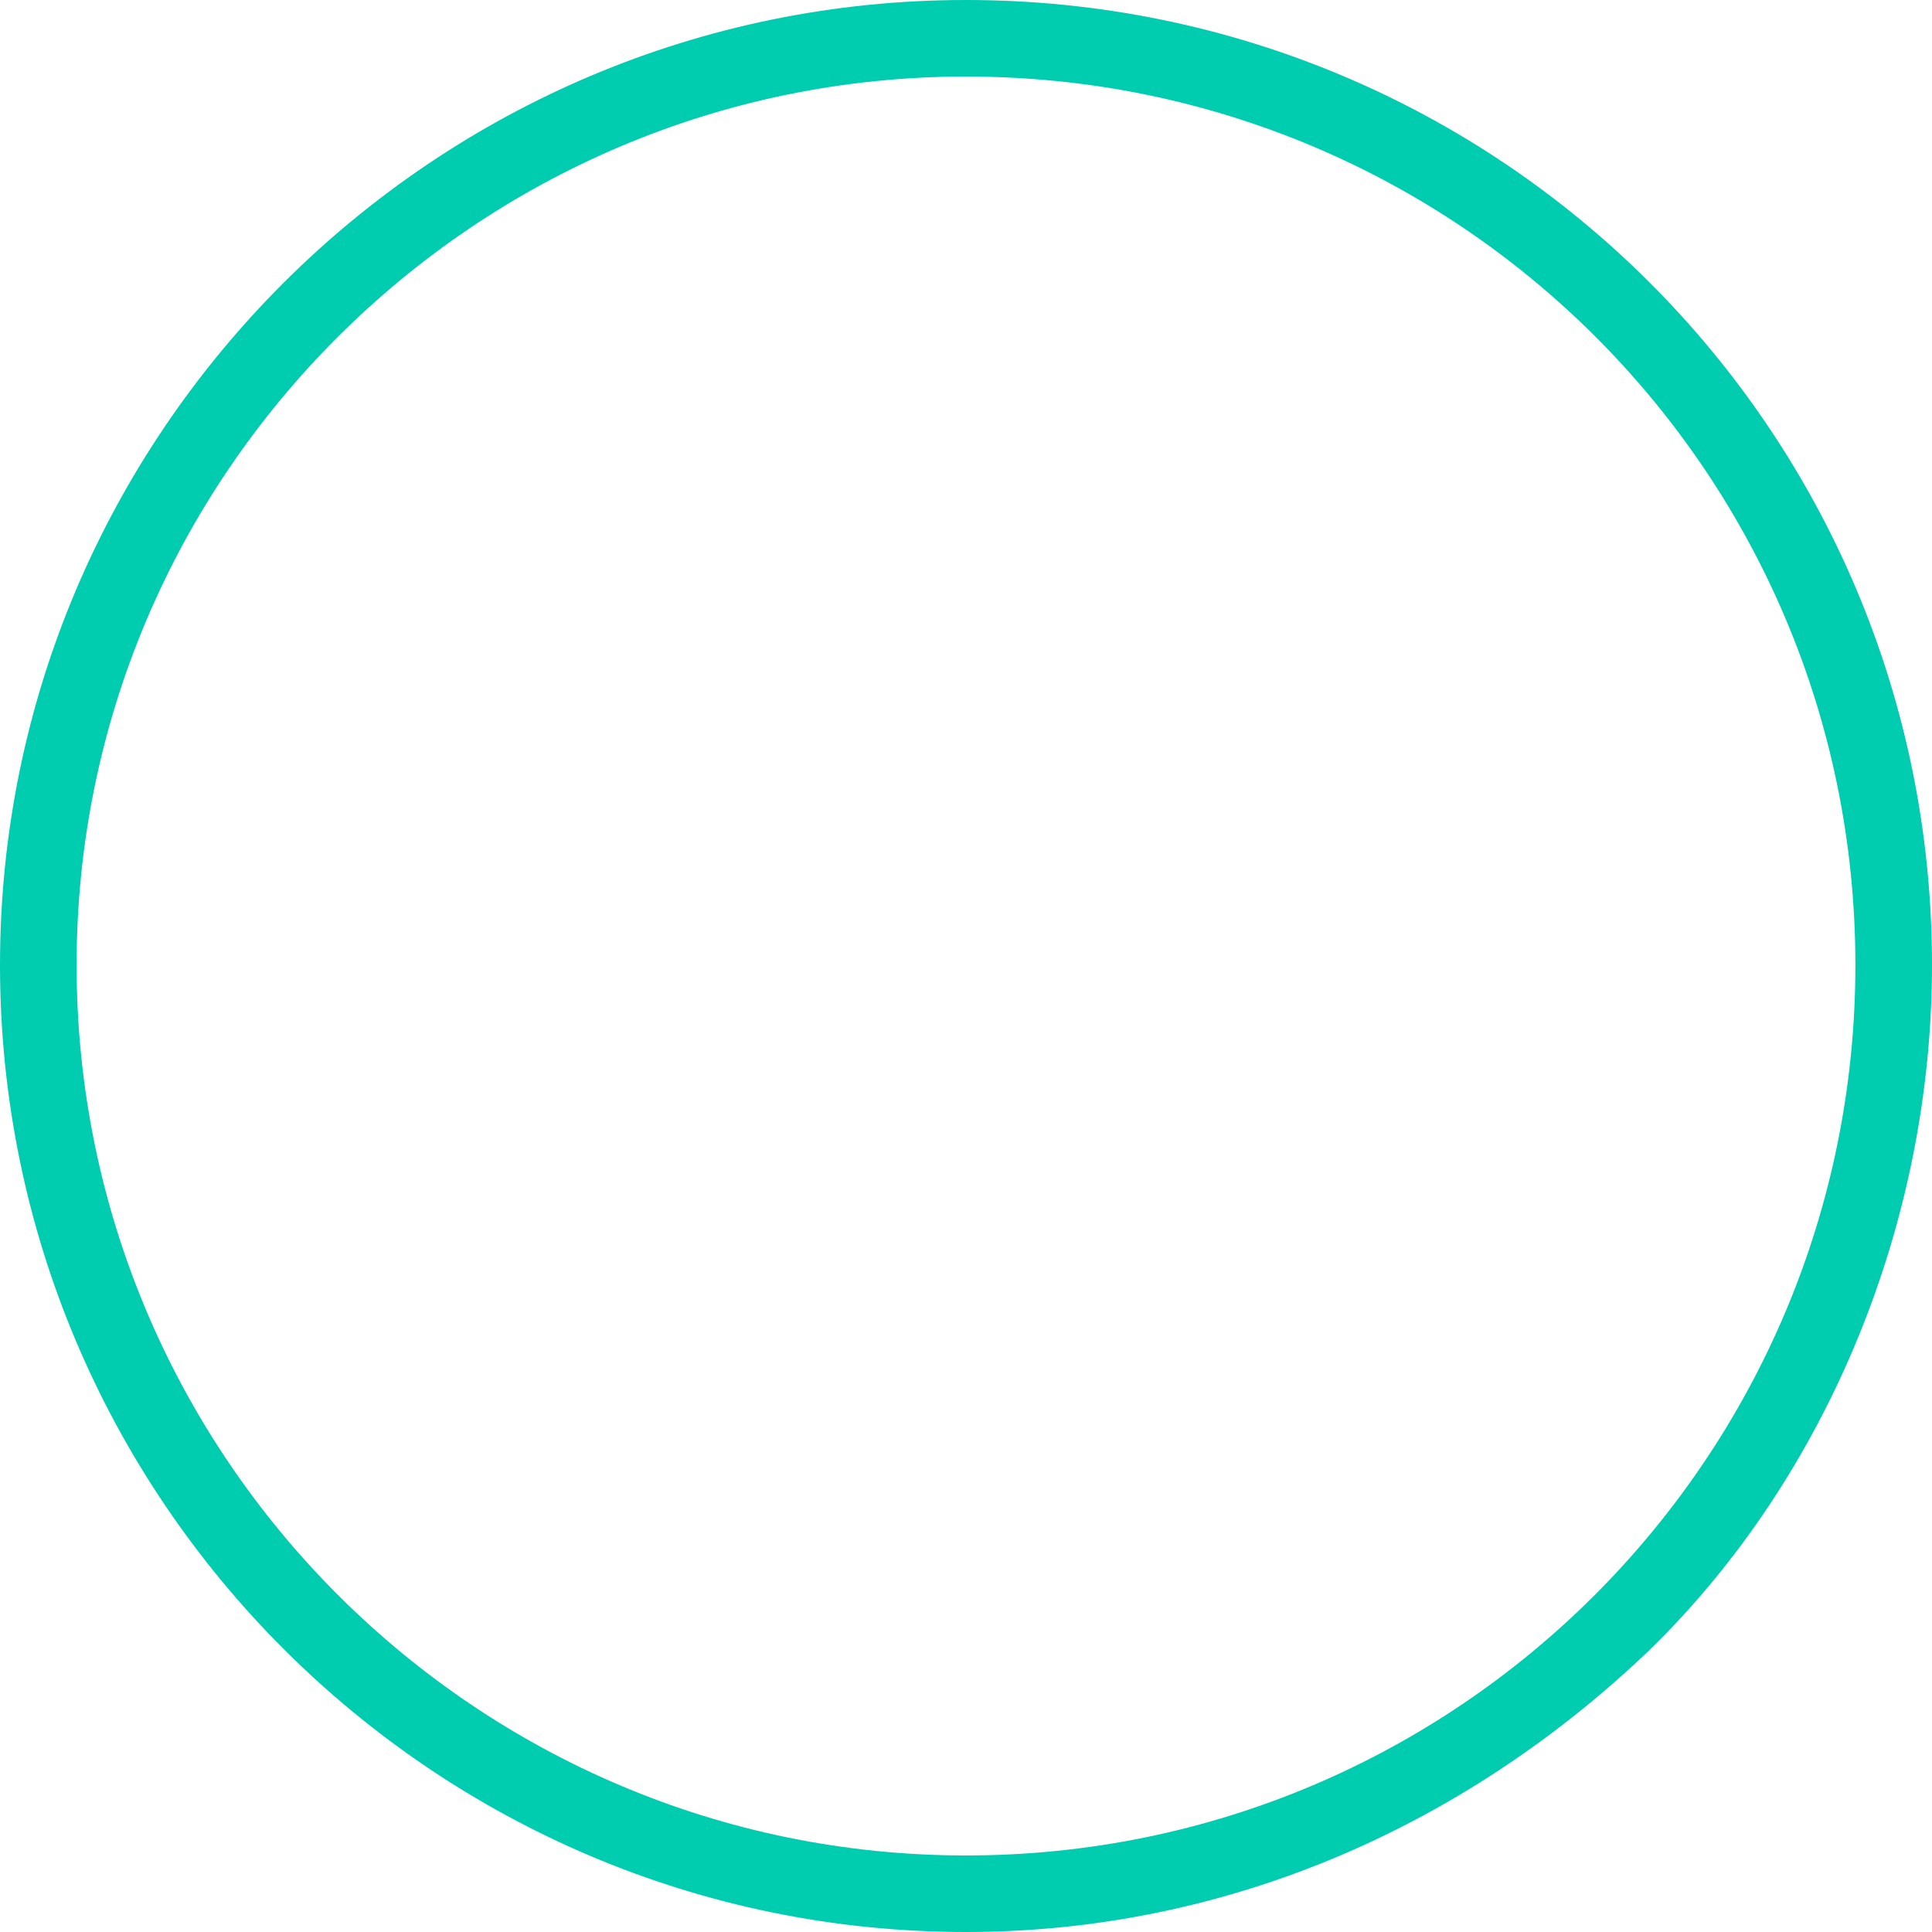 <?xml version="1.0" encoding="UTF-8"?>
<svg width="26px" height="26px" viewBox="0 0 26 26" version="1.1" xmlns="http://www.w3.org/2000/svg" xmlns:xlink="http://www.w3.org/1999/xlink">
    <title>dot-open</title>
    <g id="Page-1" stroke="none" stroke-width="1" fill="none" fill-rule="evenodd">
        <g id="◯" fill="#00CCAF" fill-rule="nonzero">
            <path d="M13,26 C16.42,26 19.649,24.644 22.2,22.204 C24.589,19.873 26,16.457 26,12.986 C26,5.802 20.192,0 13,0 C5.835,0 0,5.829 0,12.986 C0,20.171 5.835,26 13,26 Z M1.031,12.986 C1.031,6.398 6.405,1.03 13,1.03 C19.622,1.03 24.969,6.371 24.969,12.986 C24.969,19.602 19.622,24.97 13,24.97 C6.405,24.97 1.031,19.602 1.031,12.986 Z" id="Shape"></path>
        </g>
    </g>
</svg>